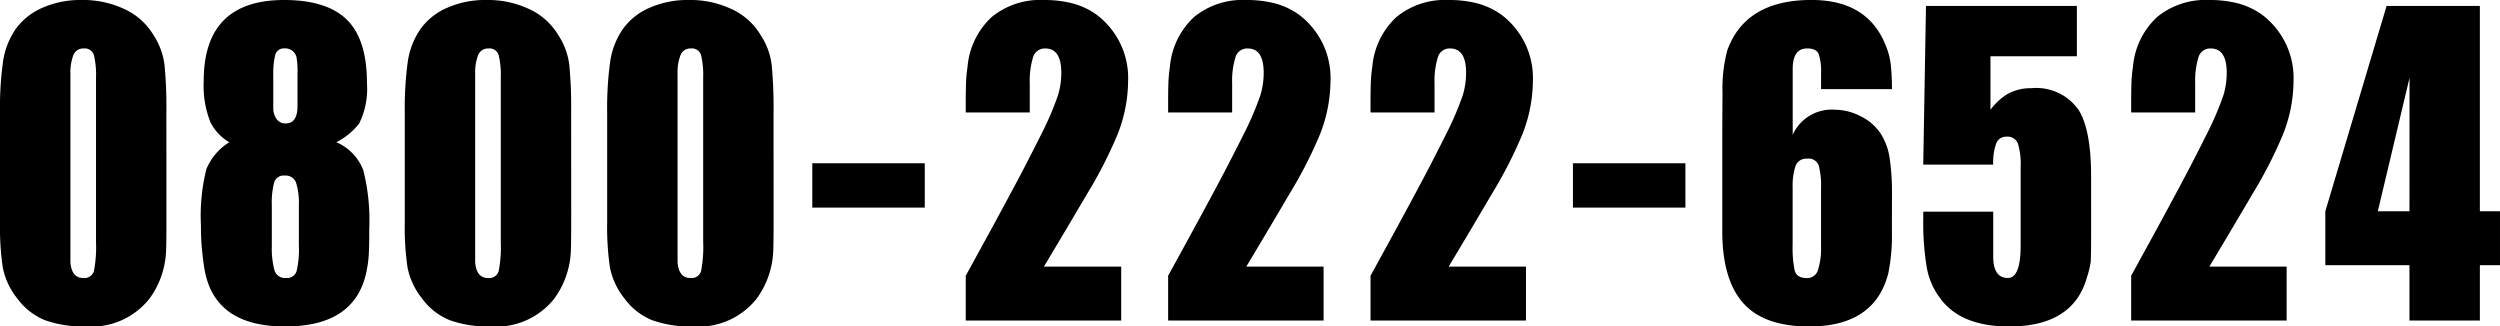 <svg xmlns="http://www.w3.org/2000/svg" width="213.574" height="27.891" viewBox="0 0 213.574 27.891"><path d="M15.273-8.789q0,2.539-.039,3.008a7.358,7.358,0,0,1-1.406,3.906A6.323,6.323,0,0,1,8.438.508,9.9,9.9,0,0,1,4.922-.02,5.478,5.478,0,0,1,2.539-1.875a6.163,6.163,0,0,1-1.25-2.676A23.948,23.948,0,0,1,1.055-8.4v-9.414a28.79,28.79,0,0,1,.254-4.277,6.568,6.568,0,0,1,1.074-2.793,5.448,5.448,0,0,1,2.3-1.836,8.043,8.043,0,0,1,3.32-.664,8.318,8.318,0,0,1,3.73.8,5.611,5.611,0,0,1,2.441,2.207,5.935,5.935,0,0,1,.938,2.559,37.757,37.757,0,0,1,.156,4ZM9.258-6.719V-20.742a7.368,7.368,0,0,0-.176-1.914.811.811,0,0,0-.879-.586.892.892,0,0,0-.879.566,4.091,4.091,0,0,0-.254,1.621V-4.961q.117,1.328,1.094,1.328a.84.84,0,0,0,.918-.605A10.96,10.96,0,0,0,9.258-6.719ZM32.6-7.812V-7.3q0,.859-.039,1.6a8.313,8.313,0,0,1-.156,1.289Q31.548.508,25.415.508T18.5-4.531q-.117-.742-.2-1.641t-.078-1.953a16.277,16.277,0,0,1,.469-4.824,4.911,4.911,0,0,1,1.953-2.285,4.1,4.1,0,0,1-1.6-1.68,8.44,8.44,0,0,1-.586-3.555q0-6.914,6.875-6.914,3.633,0,5.352,1.68t1.719,5.43a6.708,6.708,0,0,1-.664,3.438,5.736,5.736,0,0,1-1.953,1.6,4.266,4.266,0,0,1,2.3,2.383A17.38,17.38,0,0,1,32.6-7.812ZM26.47-18.32v-2.7a7.512,7.512,0,0,0-.078-1.445.981.981,0,0,0-1.016-.781.757.757,0,0,0-.82.605,6.731,6.731,0,0,0-.156,1.621v2.852a1.593,1.593,0,0,0,.273.938.9.9,0,0,0,.781.391Q26.47-16.836,26.47-18.32Zm.117,11.875v-3.4a5.816,5.816,0,0,0-.234-1.914.939.939,0,0,0-.977-.625.843.843,0,0,0-.9.586,6.853,6.853,0,0,0-.2,1.953v3.477A7.279,7.279,0,0,0,24.5-4.3a.934.934,0,0,0,1,.664.844.844,0,0,0,.9-.605A8.311,8.311,0,0,0,26.587-6.445ZM49.853-8.789q0,2.539-.039,3.008a7.358,7.358,0,0,1-1.406,3.906A6.323,6.323,0,0,1,43.018.508,9.9,9.9,0,0,1,39.5-.02a5.478,5.478,0,0,1-2.383-1.855,6.163,6.163,0,0,1-1.25-2.676A23.948,23.948,0,0,1,35.635-8.4v-9.414a28.791,28.791,0,0,1,.254-4.277,6.568,6.568,0,0,1,1.074-2.793,5.448,5.448,0,0,1,2.3-1.836,8.043,8.043,0,0,1,3.32-.664,8.318,8.318,0,0,1,3.73.8,5.611,5.611,0,0,1,2.441,2.207,5.935,5.935,0,0,1,.938,2.559,37.757,37.757,0,0,1,.156,4Zm-6.016,2.07V-20.742a7.368,7.368,0,0,0-.176-1.914.811.811,0,0,0-.879-.586.892.892,0,0,0-.879.566,4.091,4.091,0,0,0-.254,1.621V-4.961q.117,1.328,1.094,1.328a.84.84,0,0,0,.918-.605A10.96,10.96,0,0,0,43.838-6.719Zm23.306-2.07q0,2.539-.039,3.008A7.359,7.359,0,0,1,65.7-1.875,6.323,6.323,0,0,1,60.307.508,9.9,9.9,0,0,1,56.792-.02a5.478,5.478,0,0,1-2.383-1.855,6.163,6.163,0,0,1-1.25-2.676A23.948,23.948,0,0,1,52.925-8.4v-9.414a28.791,28.791,0,0,1,.254-4.277,6.568,6.568,0,0,1,1.074-2.793,5.448,5.448,0,0,1,2.3-1.836,8.043,8.043,0,0,1,3.32-.664,8.318,8.318,0,0,1,3.73.8,5.611,5.611,0,0,1,2.441,2.207,5.935,5.935,0,0,1,.938,2.559,37.758,37.758,0,0,1,.156,4Zm-6.016,2.07V-20.742a7.368,7.368,0,0,0-.176-1.914.811.811,0,0,0-.879-.586.892.892,0,0,0-.879.566,4.091,4.091,0,0,0-.254,1.621V-4.961q.117,1.328,1.094,1.328a.84.84,0,0,0,.918-.605A10.96,10.96,0,0,0,61.128-6.719Zm18.931-2.93H70.449v-3.789h9.609ZM97.427-20.391a12.538,12.538,0,0,1-.9,4.492,37.265,37.265,0,0,1-2.578,5.039q-1.836,3.125-3.711,6.25h6.6V0H83.559V-3.828q2.813-5.117,3.828-7.031,1.211-2.227,2.773-5.352a25.49,25.49,0,0,0,1.289-3.066,6.6,6.6,0,0,0,.273-1.895q0-2.07-1.367-2.07a1.042,1.042,0,0,0-1.055.781,6.888,6.888,0,0,0-.273,2.188v2.5H83.559v-.9q0-.781.02-1.523a12.484,12.484,0,0,1,.137-1.523,6.529,6.529,0,0,1,2.07-4.219A6.53,6.53,0,0,1,90.2-27.383a9.689,9.689,0,0,1,2.5.293,6.317,6.317,0,0,1,2.031.957A6.769,6.769,0,0,1,97.427-20.391Zm17.29,0a12.538,12.538,0,0,1-.9,4.492,37.265,37.265,0,0,1-2.578,5.039q-1.836,3.125-3.711,6.25h6.6V0H100.849V-3.828q2.813-5.117,3.828-7.031,1.211-2.227,2.773-5.352a25.49,25.49,0,0,0,1.289-3.066,6.6,6.6,0,0,0,.273-1.895q0-2.07-1.367-2.07a1.042,1.042,0,0,0-1.055.781,6.888,6.888,0,0,0-.273,2.188v2.5h-5.469v-.9q0-.781.02-1.523a12.484,12.484,0,0,1,.137-1.523,6.529,6.529,0,0,1,2.07-4.219,6.53,6.53,0,0,1,4.414-1.445,9.689,9.689,0,0,1,2.5.293,6.317,6.317,0,0,1,2.031.957A6.769,6.769,0,0,1,114.717-20.391Zm17.29,0a12.538,12.538,0,0,1-.9,4.492,37.267,37.267,0,0,1-2.578,5.039q-1.836,3.125-3.711,6.25h6.6V0H118.139V-3.828q2.813-5.117,3.828-7.031,1.211-2.227,2.773-5.352a25.49,25.49,0,0,0,1.289-3.066,6.6,6.6,0,0,0,.273-1.895q0-2.07-1.367-2.07a1.042,1.042,0,0,0-1.055.781,6.888,6.888,0,0,0-.273,2.188v2.5h-5.469v-.9q0-.781.02-1.523a12.484,12.484,0,0,1,.137-1.523,6.529,6.529,0,0,1,2.07-4.219,6.53,6.53,0,0,1,4.414-1.445,9.689,9.689,0,0,1,2.5.293,6.317,6.317,0,0,1,2.031.957A6.769,6.769,0,0,1,132.007-20.391ZM145.039-9.648h-9.609v-3.789h9.609Zm17.642.938V-7.5a16.011,16.011,0,0,1-.312,3.477Q161.2.508,155.61.508q-3.867,0-5.645-2.012t-1.777-6.152v-7.422q0-1.953.02-4.395a12.62,12.62,0,0,1,.41-3.613q1.563-4.3,7.188-4.3,4.727,0,6.289,3.75a6.156,6.156,0,0,1,.488,1.777,19.254,19.254,0,0,1,.1,2.09h-6.055v-1.367a4.711,4.711,0,0,0-.2-1.621q-.2-.488-.992-.488-1.231,0-1.231,1.758v5.625a3.641,3.641,0,0,1,3.594-2.148,4.854,4.854,0,0,1,2.188.547,4.328,4.328,0,0,1,1.7,1.445,5.238,5.238,0,0,1,.8,2.148,19.836,19.836,0,0,1,.2,3.008Zm-6.055,2.383v-5.039a6.472,6.472,0,0,0-.2-1.875.9.9,0,0,0-.977-.586.967.967,0,0,0-1.016.664,5.56,5.56,0,0,0-.234,1.8v4.883a9.5,9.5,0,0,0,.176,2.207q.176.645,1.035.645a.951.951,0,0,0,.957-.7A6.114,6.114,0,0,0,156.626-6.328ZM179.7-8.477v.742q0,2.344-.039,2.734a7.817,7.817,0,0,1-.311,1.289Q178.182.508,172.7.508q-4.156,0-5.905-2.422a6.048,6.048,0,0,1-1.146-2.676,23,23,0,0,1-.291-4.043V-9.3h5.977v3.828q0,1.836,1.252,1.836,1.091,0,1.091-2.773v-6.719a5.931,5.931,0,0,0-.234-1.992.942.942,0,0,0-.977-.586.891.891,0,0,0-.879.586,4.779,4.779,0,0,0-.254,1.8h-5.977l.234-13.555h12.891v4.3H171.1v4.57A5.218,5.218,0,0,1,172.47-19.3a3.977,3.977,0,0,1,2.109-.547,4.408,4.408,0,0,1,4.063,1.875q1.055,1.719,1.055,5.625Zm17.29-11.914a12.538,12.538,0,0,1-.9,4.492,37.267,37.267,0,0,1-2.578,5.039q-1.836,3.125-3.711,6.25h6.6V0H183.12V-3.828q2.813-5.117,3.828-7.031,1.211-2.227,2.773-5.352a25.493,25.493,0,0,0,1.289-3.066,6.6,6.6,0,0,0,.273-1.895q0-2.07-1.367-2.07a1.042,1.042,0,0,0-1.055.781,6.888,6.888,0,0,0-.273,2.188v2.5H183.12v-.9q0-.781.02-1.523a12.482,12.482,0,0,1,.137-1.523,6.529,6.529,0,0,1,2.07-4.219,6.53,6.53,0,0,1,4.414-1.445,9.69,9.69,0,0,1,2.5.293,6.317,6.317,0,0,1,2.031.957A6.769,6.769,0,0,1,196.987-20.391ZM214.628-4.727H212.91V0h-6.016V-4.727h-7.187V-9.336l5.234-17.539h7.968V-9.336h1.719Zm-7.734-4.609.007-11.4-2.709,11.4Z" transform="translate(-1.055 27.383)"/></svg>